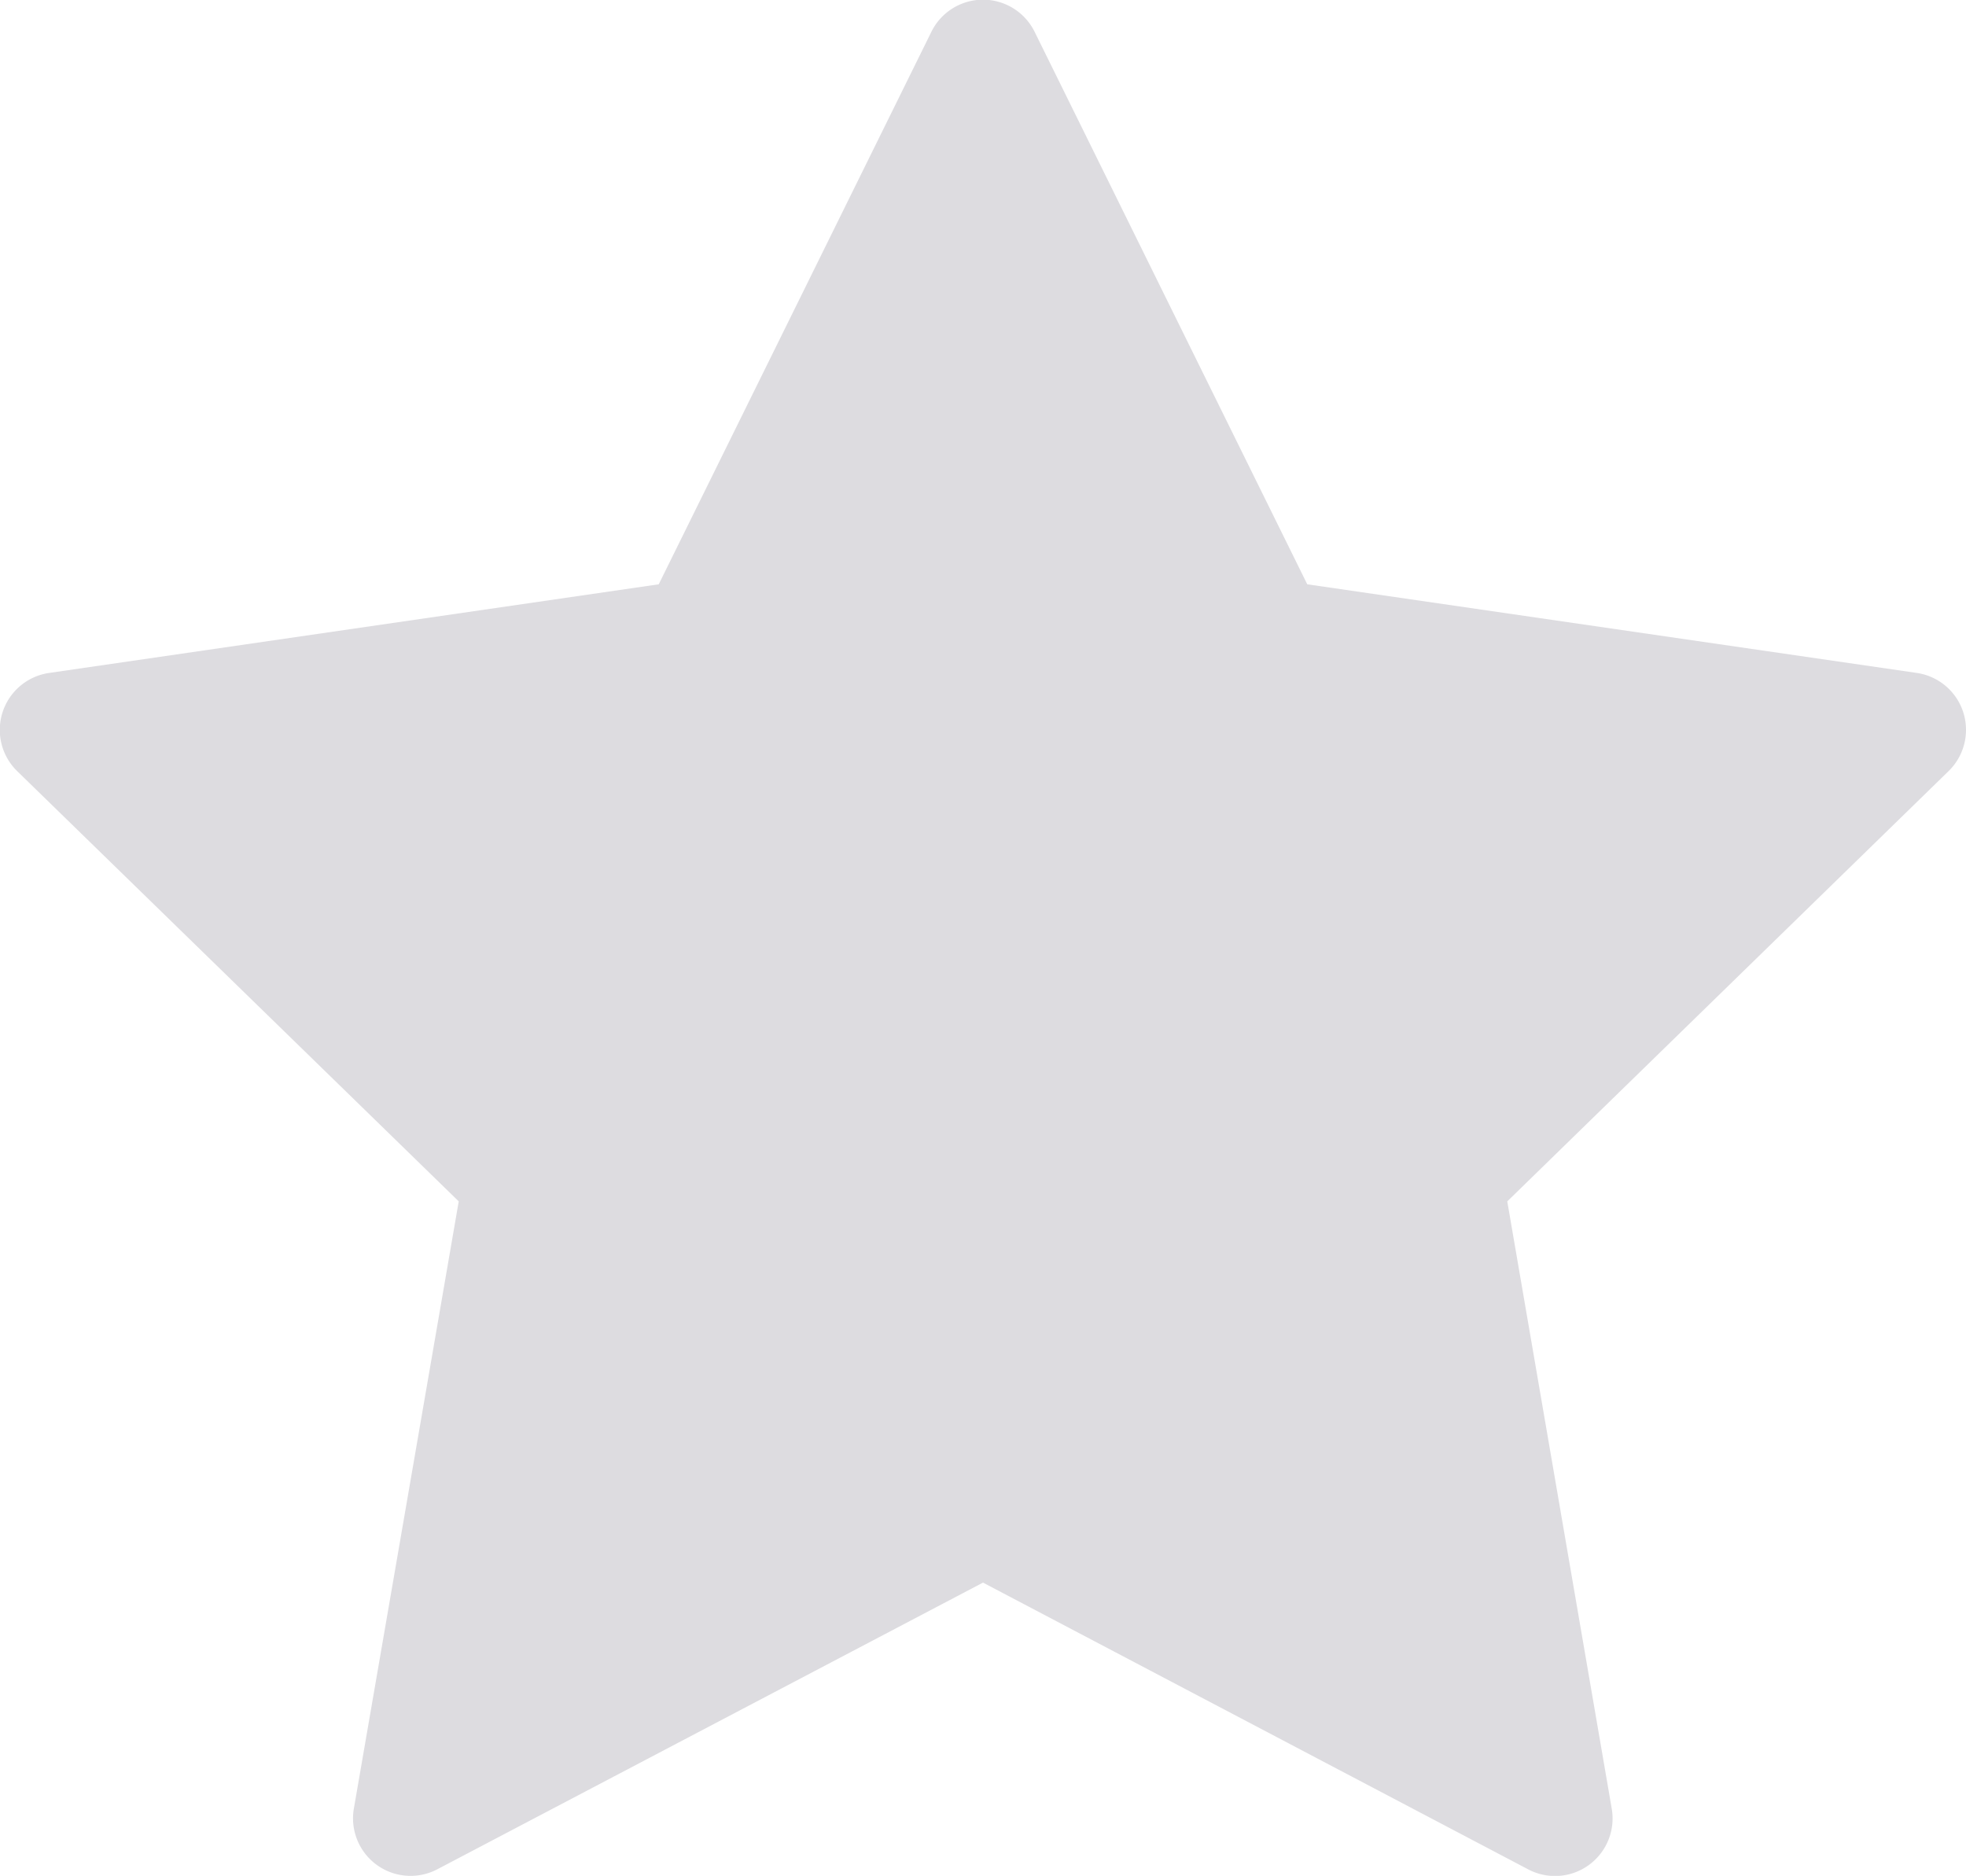 <svg xmlns="http://www.w3.org/2000/svg" width="15" height="14.309" viewBox="0 0 15 14.309">
  <g id="Group_970" data-name="Group 970" transform="translate(0 -11.796)">
    <g id="Group_964" data-name="Group 964" transform="translate(0 11.796)">
      <path id="Path_84" data-name="Path 84" d="M14.979,17.229a.439.439,0,0,0-.355-.3l-4.65-.676-2.08-4.214a.439.439,0,0,0-.788,0l-2.08,4.214-4.65.676a.439.439,0,0,0-.244.75L3.5,20.96,2.7,25.591a.439.439,0,0,0,.638.463L7.5,23.868l4.159,2.187a.439.439,0,0,0,.638-.463L11.5,20.96l3.365-3.28A.439.439,0,0,0,14.979,17.229Z" transform="translate(0 -11.796)" fill="#dddce0"/>
    </g>
  </g>
</svg>
